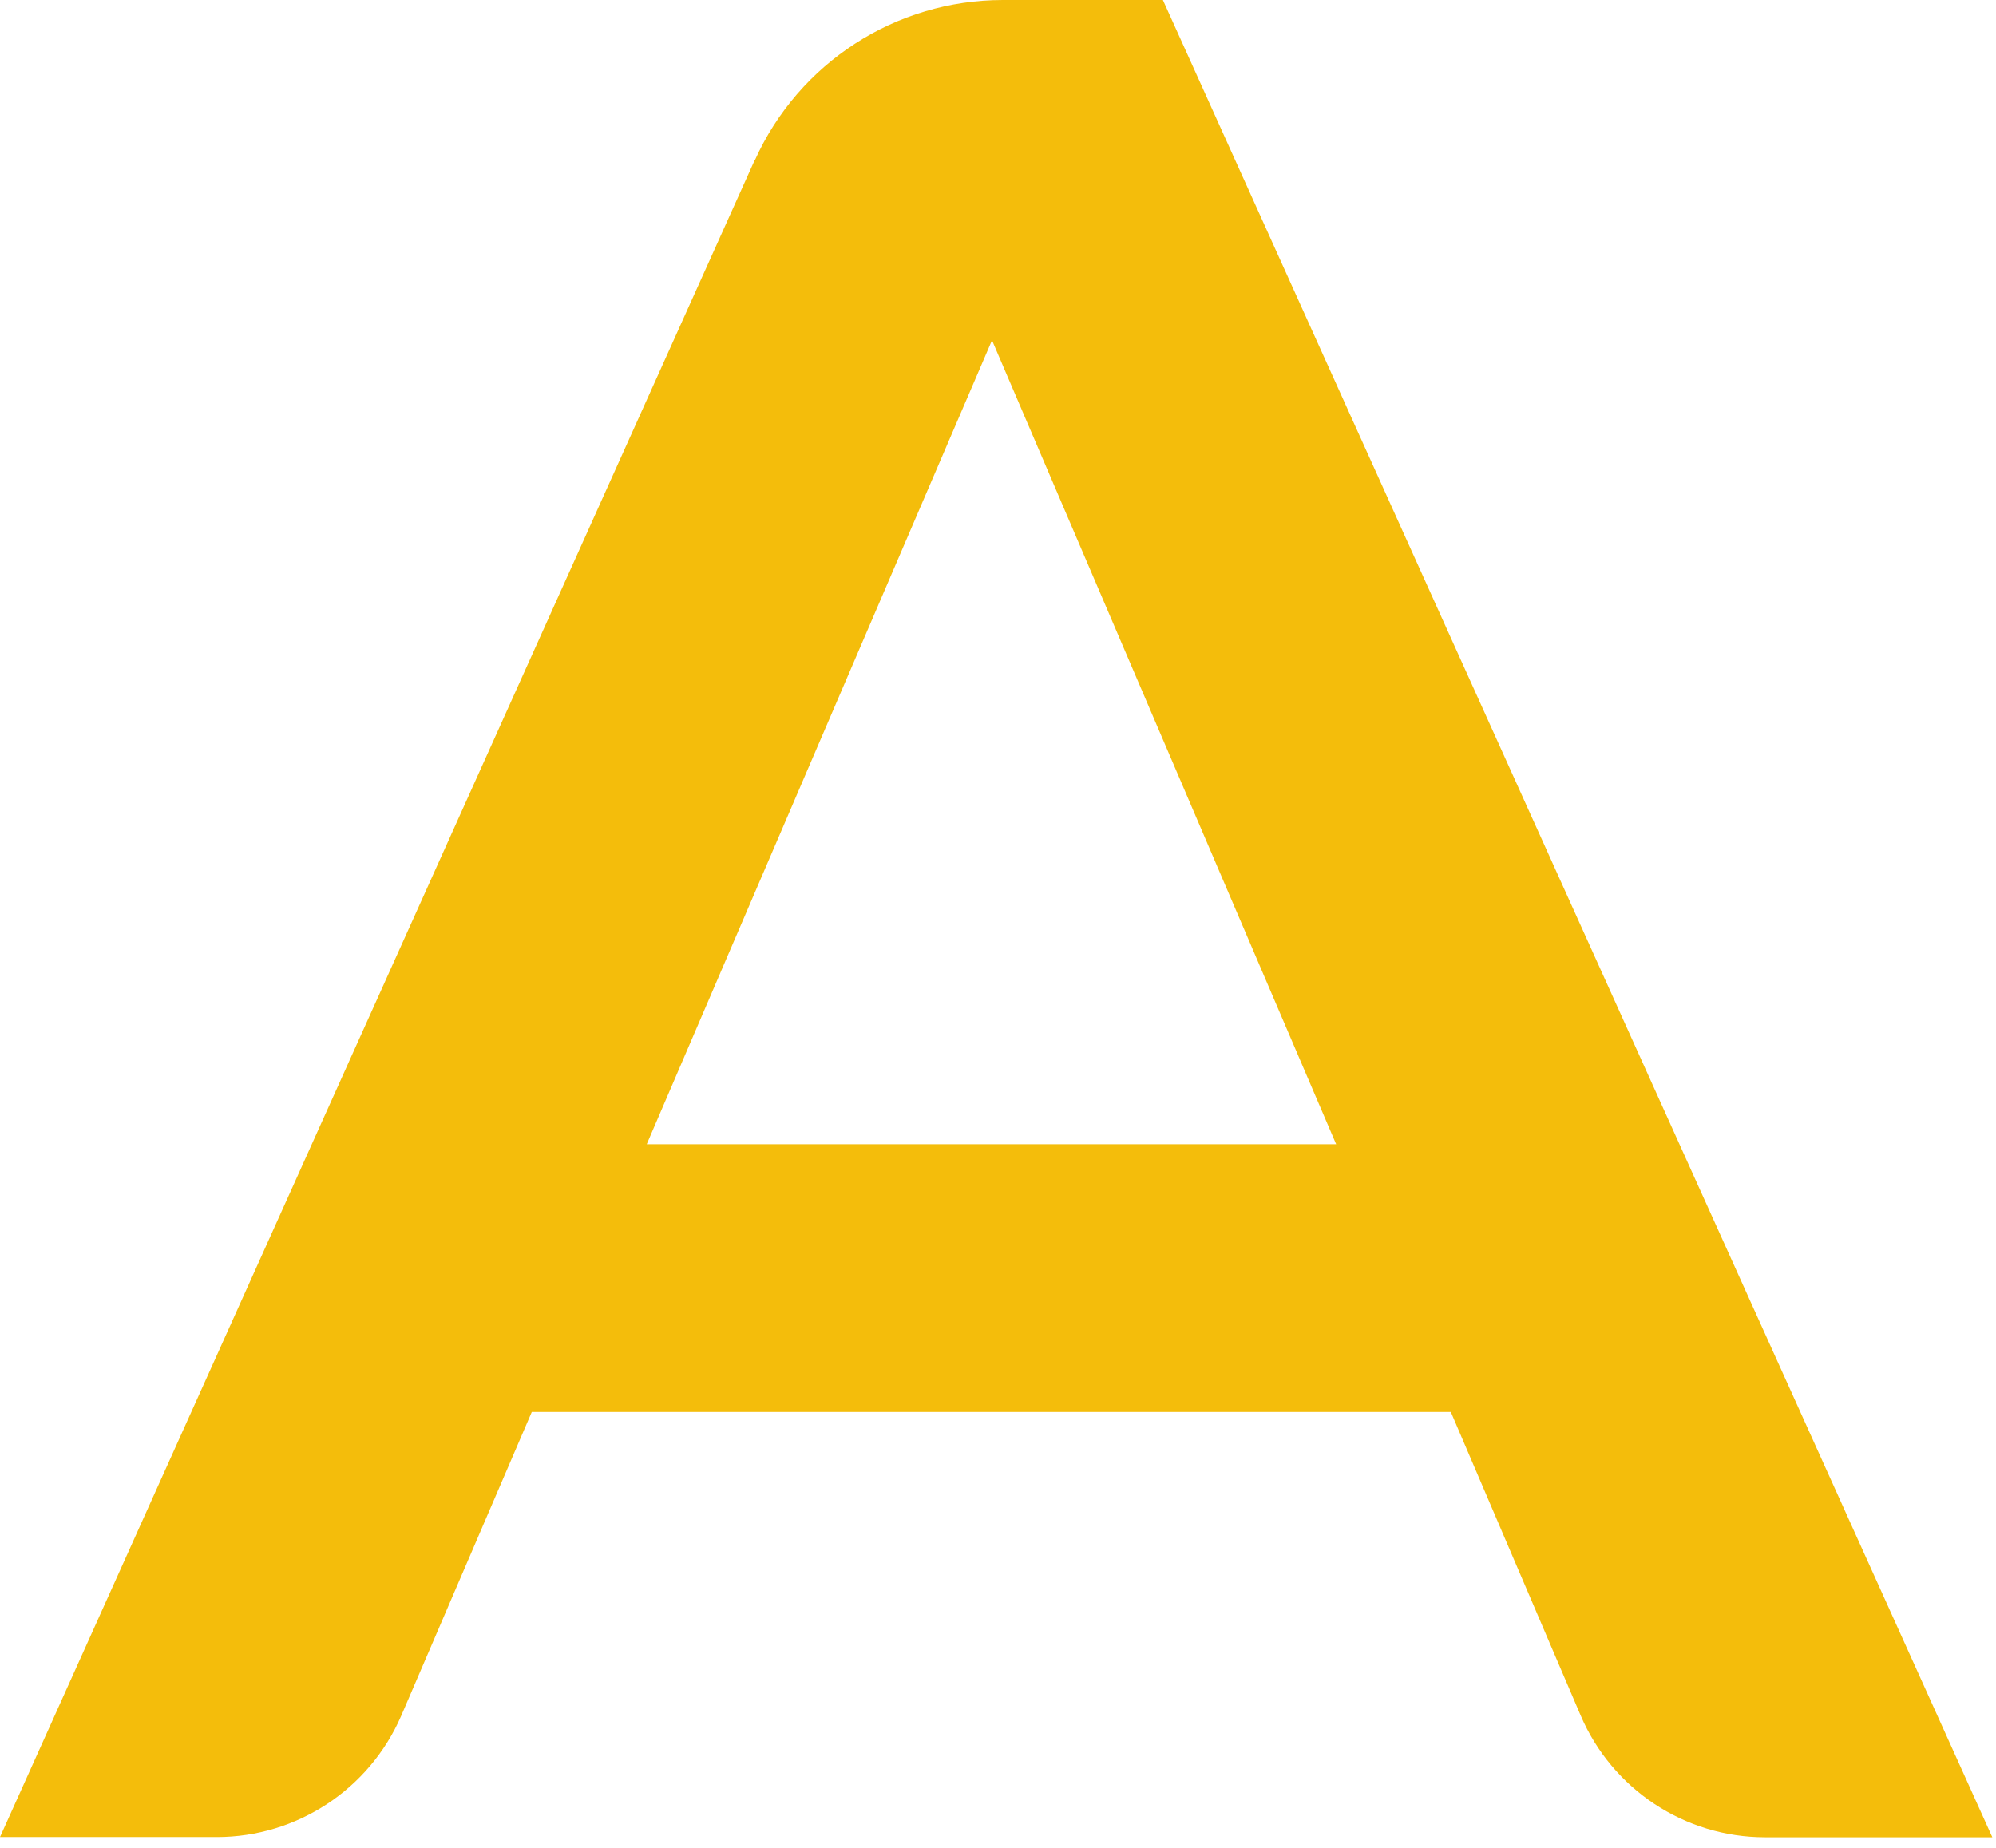 <?xml version="1.0" encoding="utf-8"?>
<svg xmlns="http://www.w3.org/2000/svg" fill="none" height="100%" overflow="visible" preserveAspectRatio="none" style="display: block;" viewBox="0 0 54 50" width="100%">
<path d="M20.414 4.341L0 49.708H5.866C8.034 49.708 9.995 48.413 10.855 46.425L14.387 38.206H39.251L42.764 46.419C43.617 48.413 45.579 49.714 47.752 49.714H53.901L31.461 0H27.133C24.235 0 21.607 1.699 20.42 4.341H20.414ZM17.497 30.961L26.838 9.207L36.148 30.961H17.497Z" fill="#F4BD0B" id="Vector"/>
</svg>
